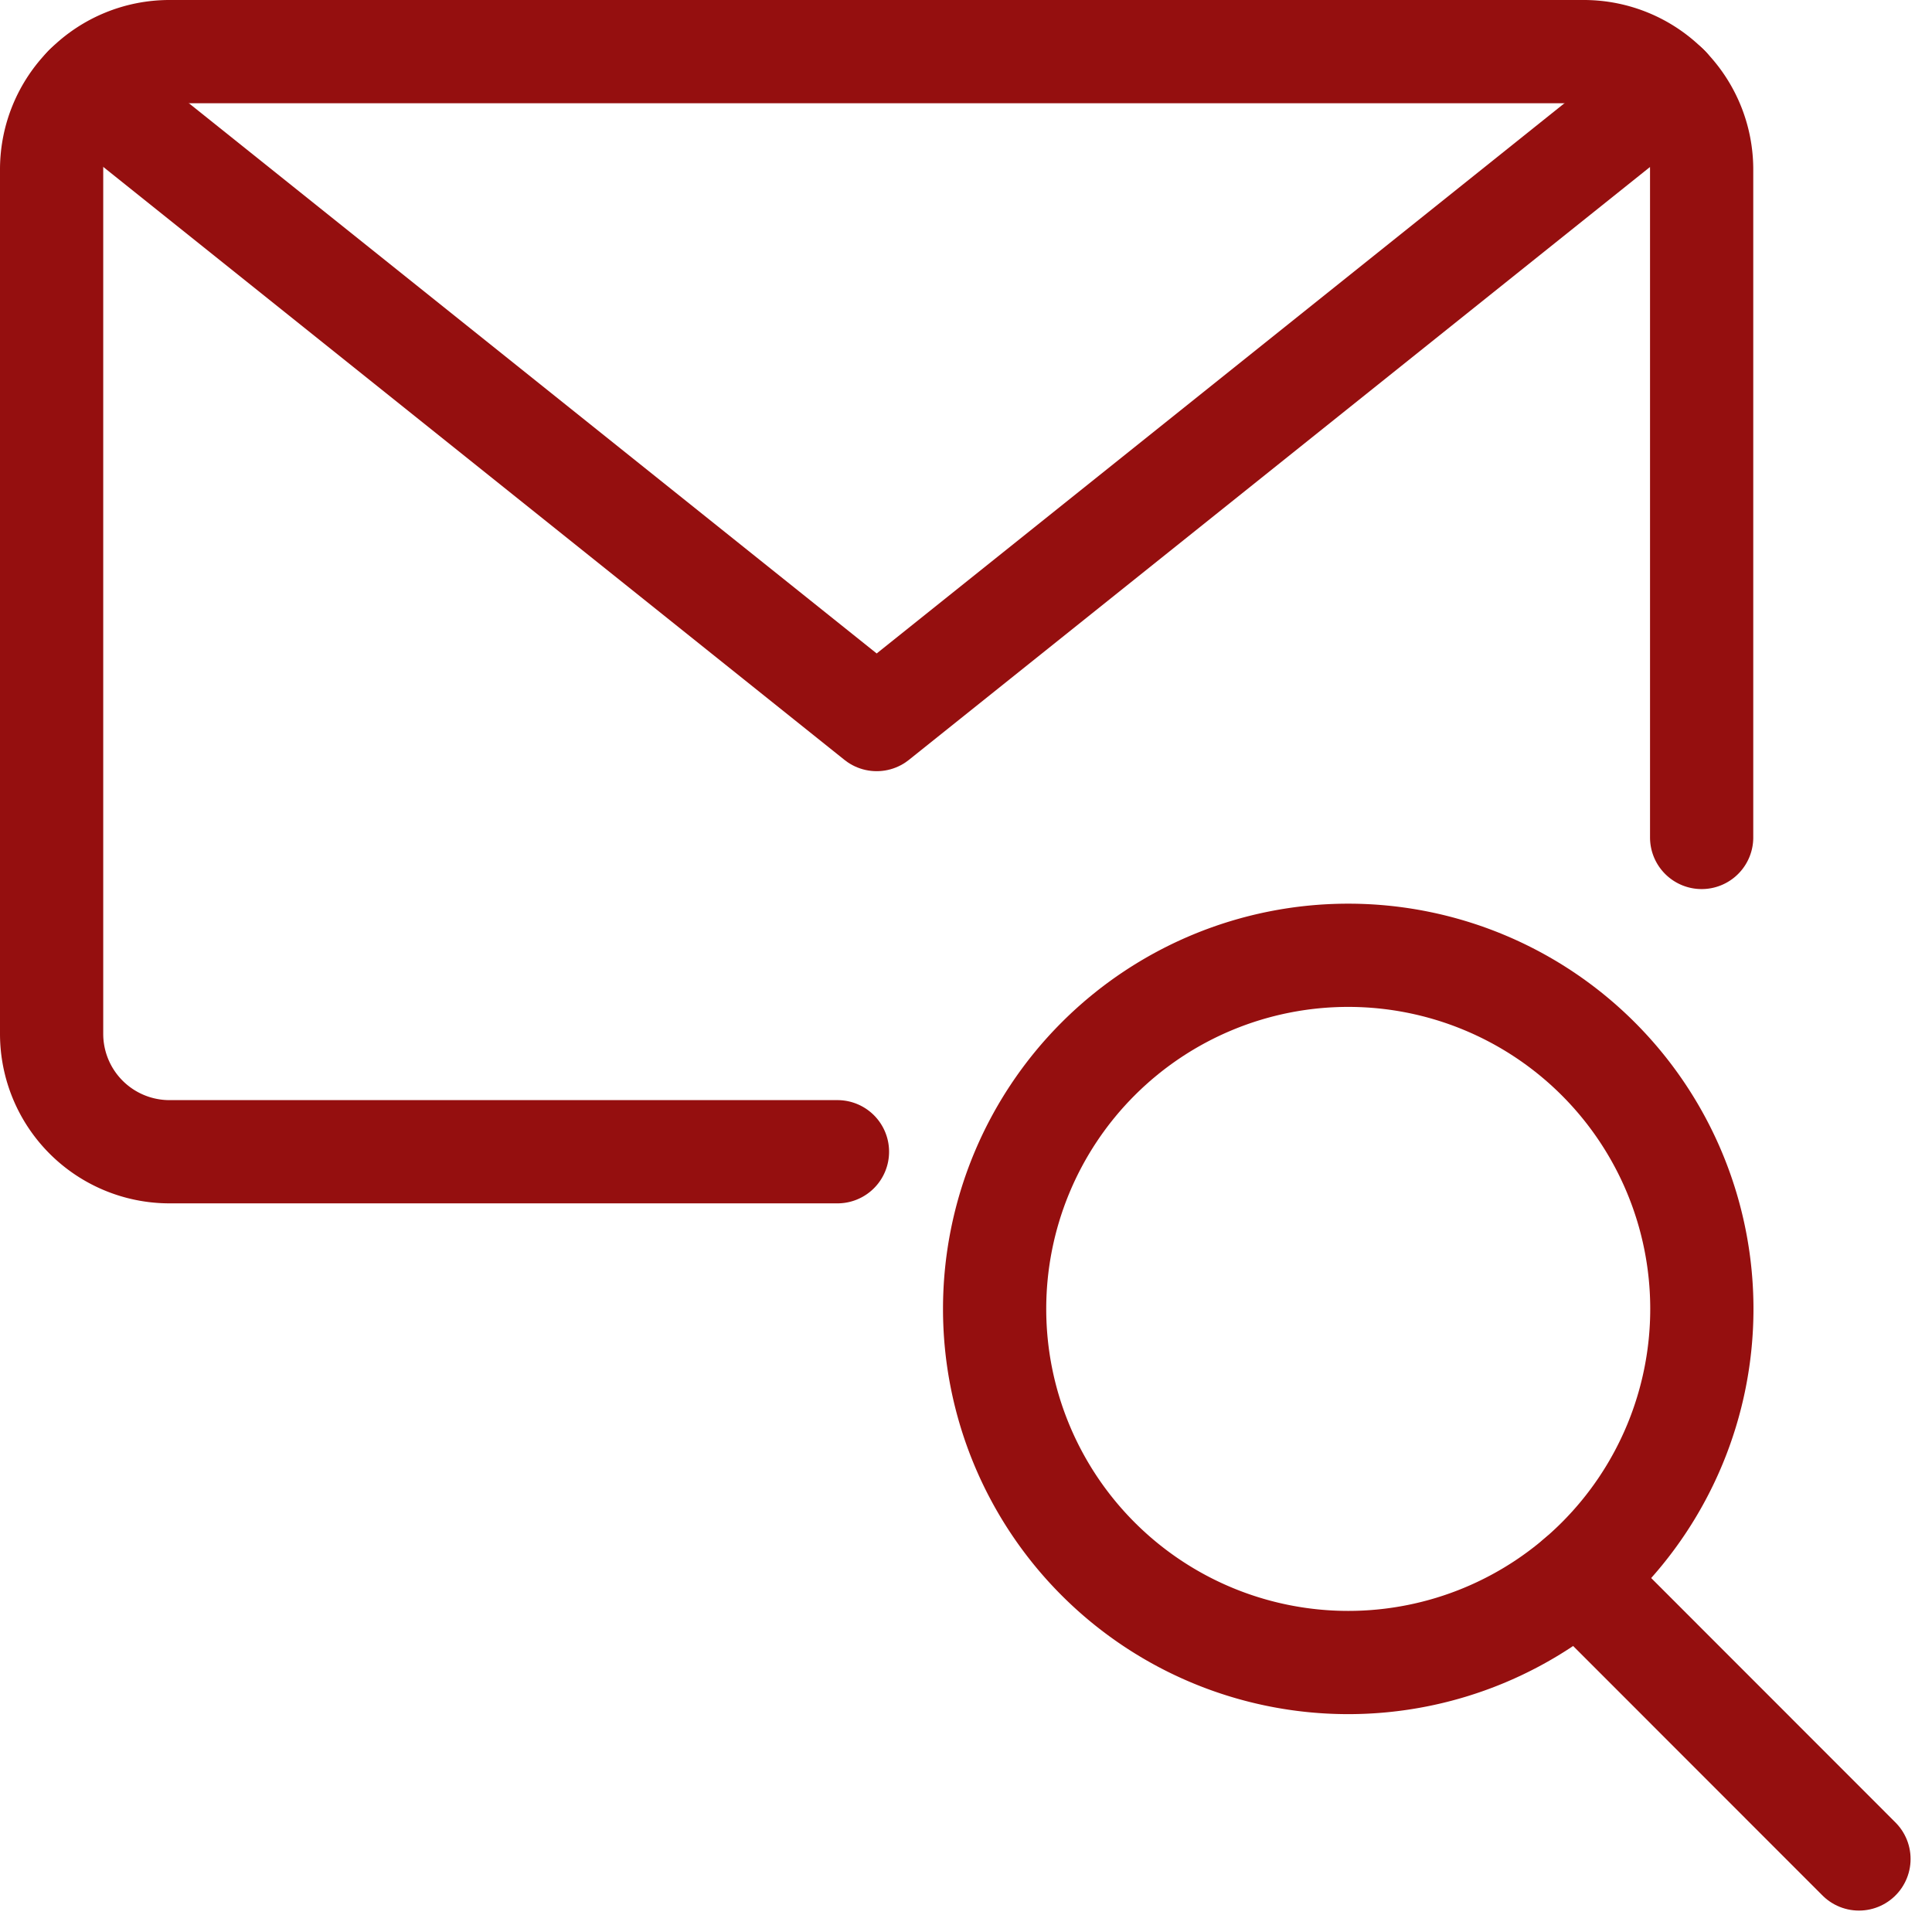 <?xml version="1.0" encoding="UTF-8"?> <svg xmlns:xlink="http://www.w3.org/1999/xlink" xmlns="http://www.w3.org/2000/svg" class="" width="37.431" height="37.431" viewBox="0 0 37.431 37.431"><g id="Emails_Email-Actions_email-action-search" data-name="Emails / Email-Actions / email-action-search" transform="translate(-471.575 -852.546)"><g id="Group_71" data-name="Group 71" transform="translate(472.575 853.546)"><g id="email-action-search"><path id="Shape_337" data-name="Shape 337" d="M497.444,878.415,492,872.968" transform="translate(-462.428 -843.399)" fill="none" stroke="#950F0F" stroke-linecap="round" stroke-linejoin="round" stroke-width="2px"></path><path id="Oval_23" data-name="Oval 23" d="M491.426,878.748a6.851,6.851,0,1,0-6.851-6.851A6.851,6.851,0,0,0,491.426,878.748Z" transform="translate(-466.305 -847.538)" fill="none" stroke="#950F0F" stroke-linecap="round" stroke-linejoin="round" stroke-width="2px"></path><path id="Shape_338" data-name="Shape 338" d="M487.8,874.86H474.859a2.284,2.284,0,0,1-2.284-2.284V855.83a2.283,2.283,0,0,1,2.284-2.284h27.4a2.283,2.283,0,0,1,2.284,2.284v12.941" transform="translate(-472.575 -853.546)" fill="none" stroke="#950F0F" stroke-linecap="round" stroke-linejoin="round" stroke-width="2px"></path><path id="Shape_339" data-name="Shape 339" d="M503.661,853.992l-15.327,12.262-15.327-12.262" transform="translate(-472.349 -853.313)" fill="none" stroke="#950F0F" stroke-linecap="round" stroke-linejoin="round" stroke-width="2px"></path></g></g></g></svg> 